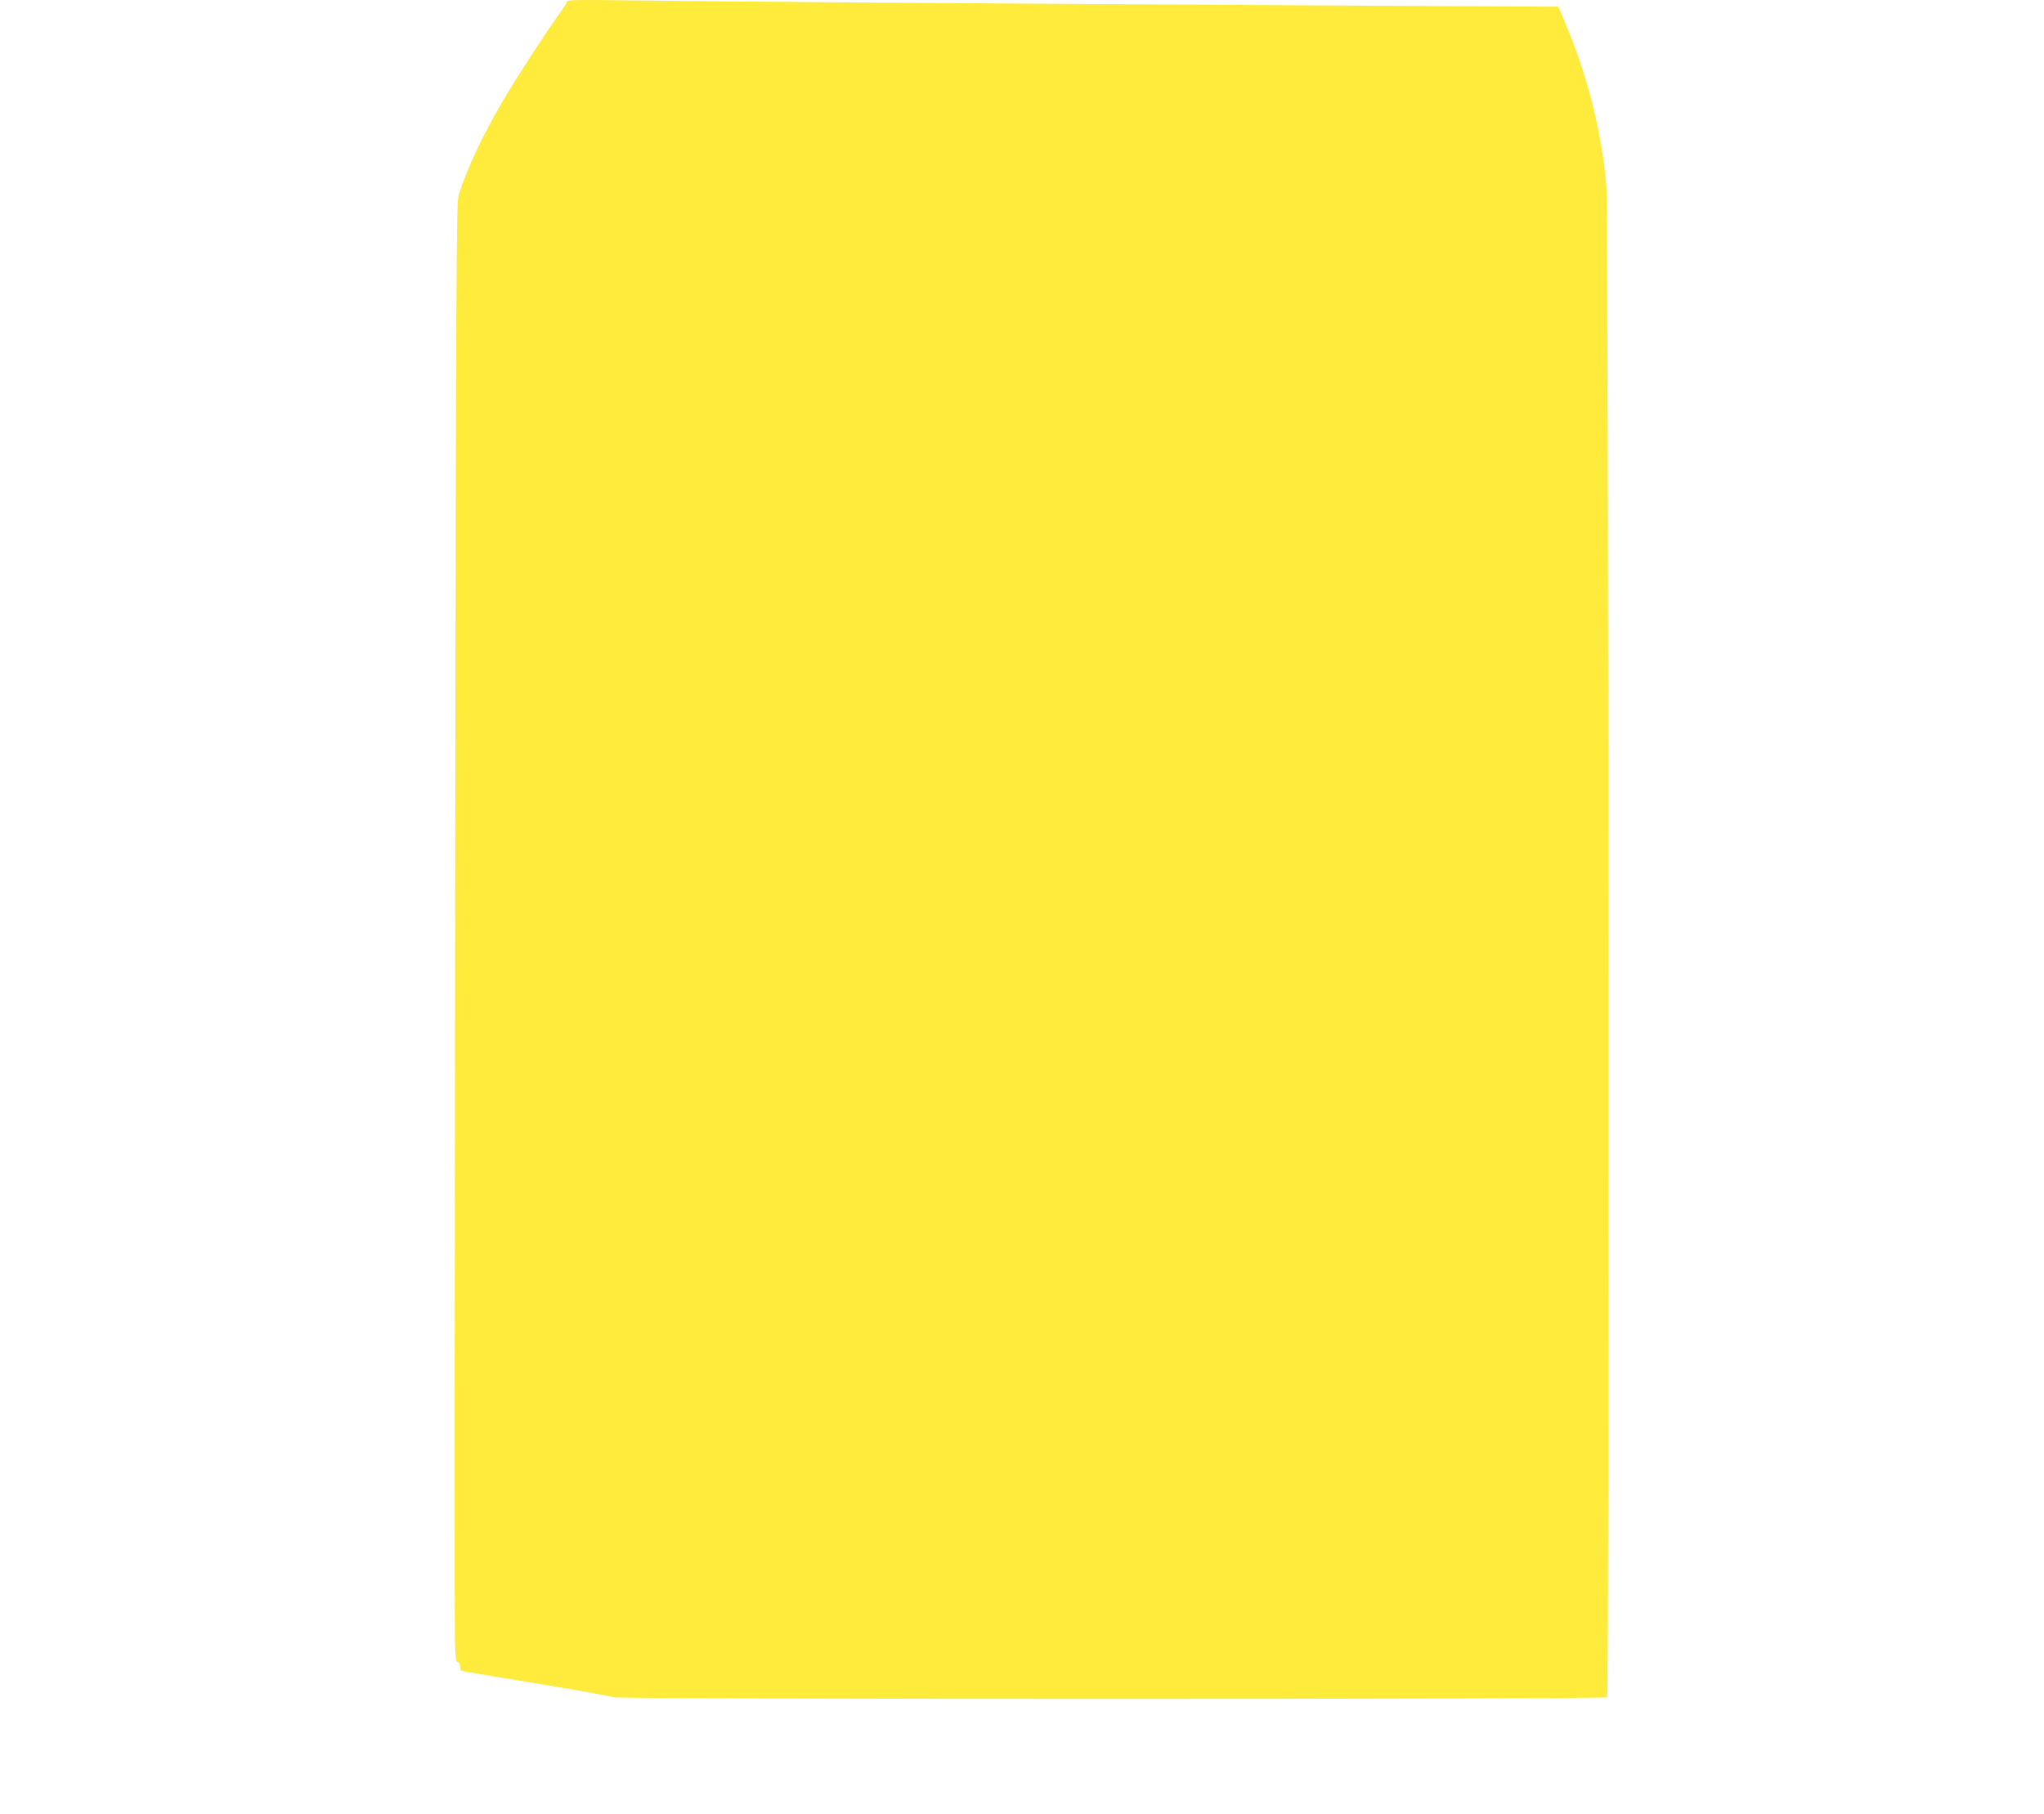 <?xml version="1.0" standalone="no"?>
<!DOCTYPE svg PUBLIC "-//W3C//DTD SVG 20010904//EN"
 "http://www.w3.org/TR/2001/REC-SVG-20010904/DTD/svg10.dtd">
<svg version="1.0" xmlns="http://www.w3.org/2000/svg"
 width="1280pt" height="1136pt" viewBox="0 0 1280 1136"
 preserveAspectRatio="xMidYMid meet">
<g transform="translate(0,1136) scale(0.1,-0.1)"
fill="#ffeb3b" stroke="none">
<path d="M3550 11350 c0 -7 -22 -42 -49 -79 -75 -102 -270 -402 -351 -541
-131 -224 -230 -436 -278 -593 -14 -47 -17 -460 -22 -4487 -3 -2439 -4 -4495
-1 -4567 3 -103 7 -133 17 -133 8 0 14 -11 14 -25 0 -14 6 -28 13 -30 6 -3
218 -38 469 -79 251 -41 466 -80 477 -86 28 -14 6211 -14 6225 0 14 14 9 9307
-5 9470 -28 326 -117 684 -251 1001 l-49 117 -1162 6 c-2592 15 -4224 27
-4624 33 -340 5 -423 4 -423 -7z"/>
</g>
</svg>
